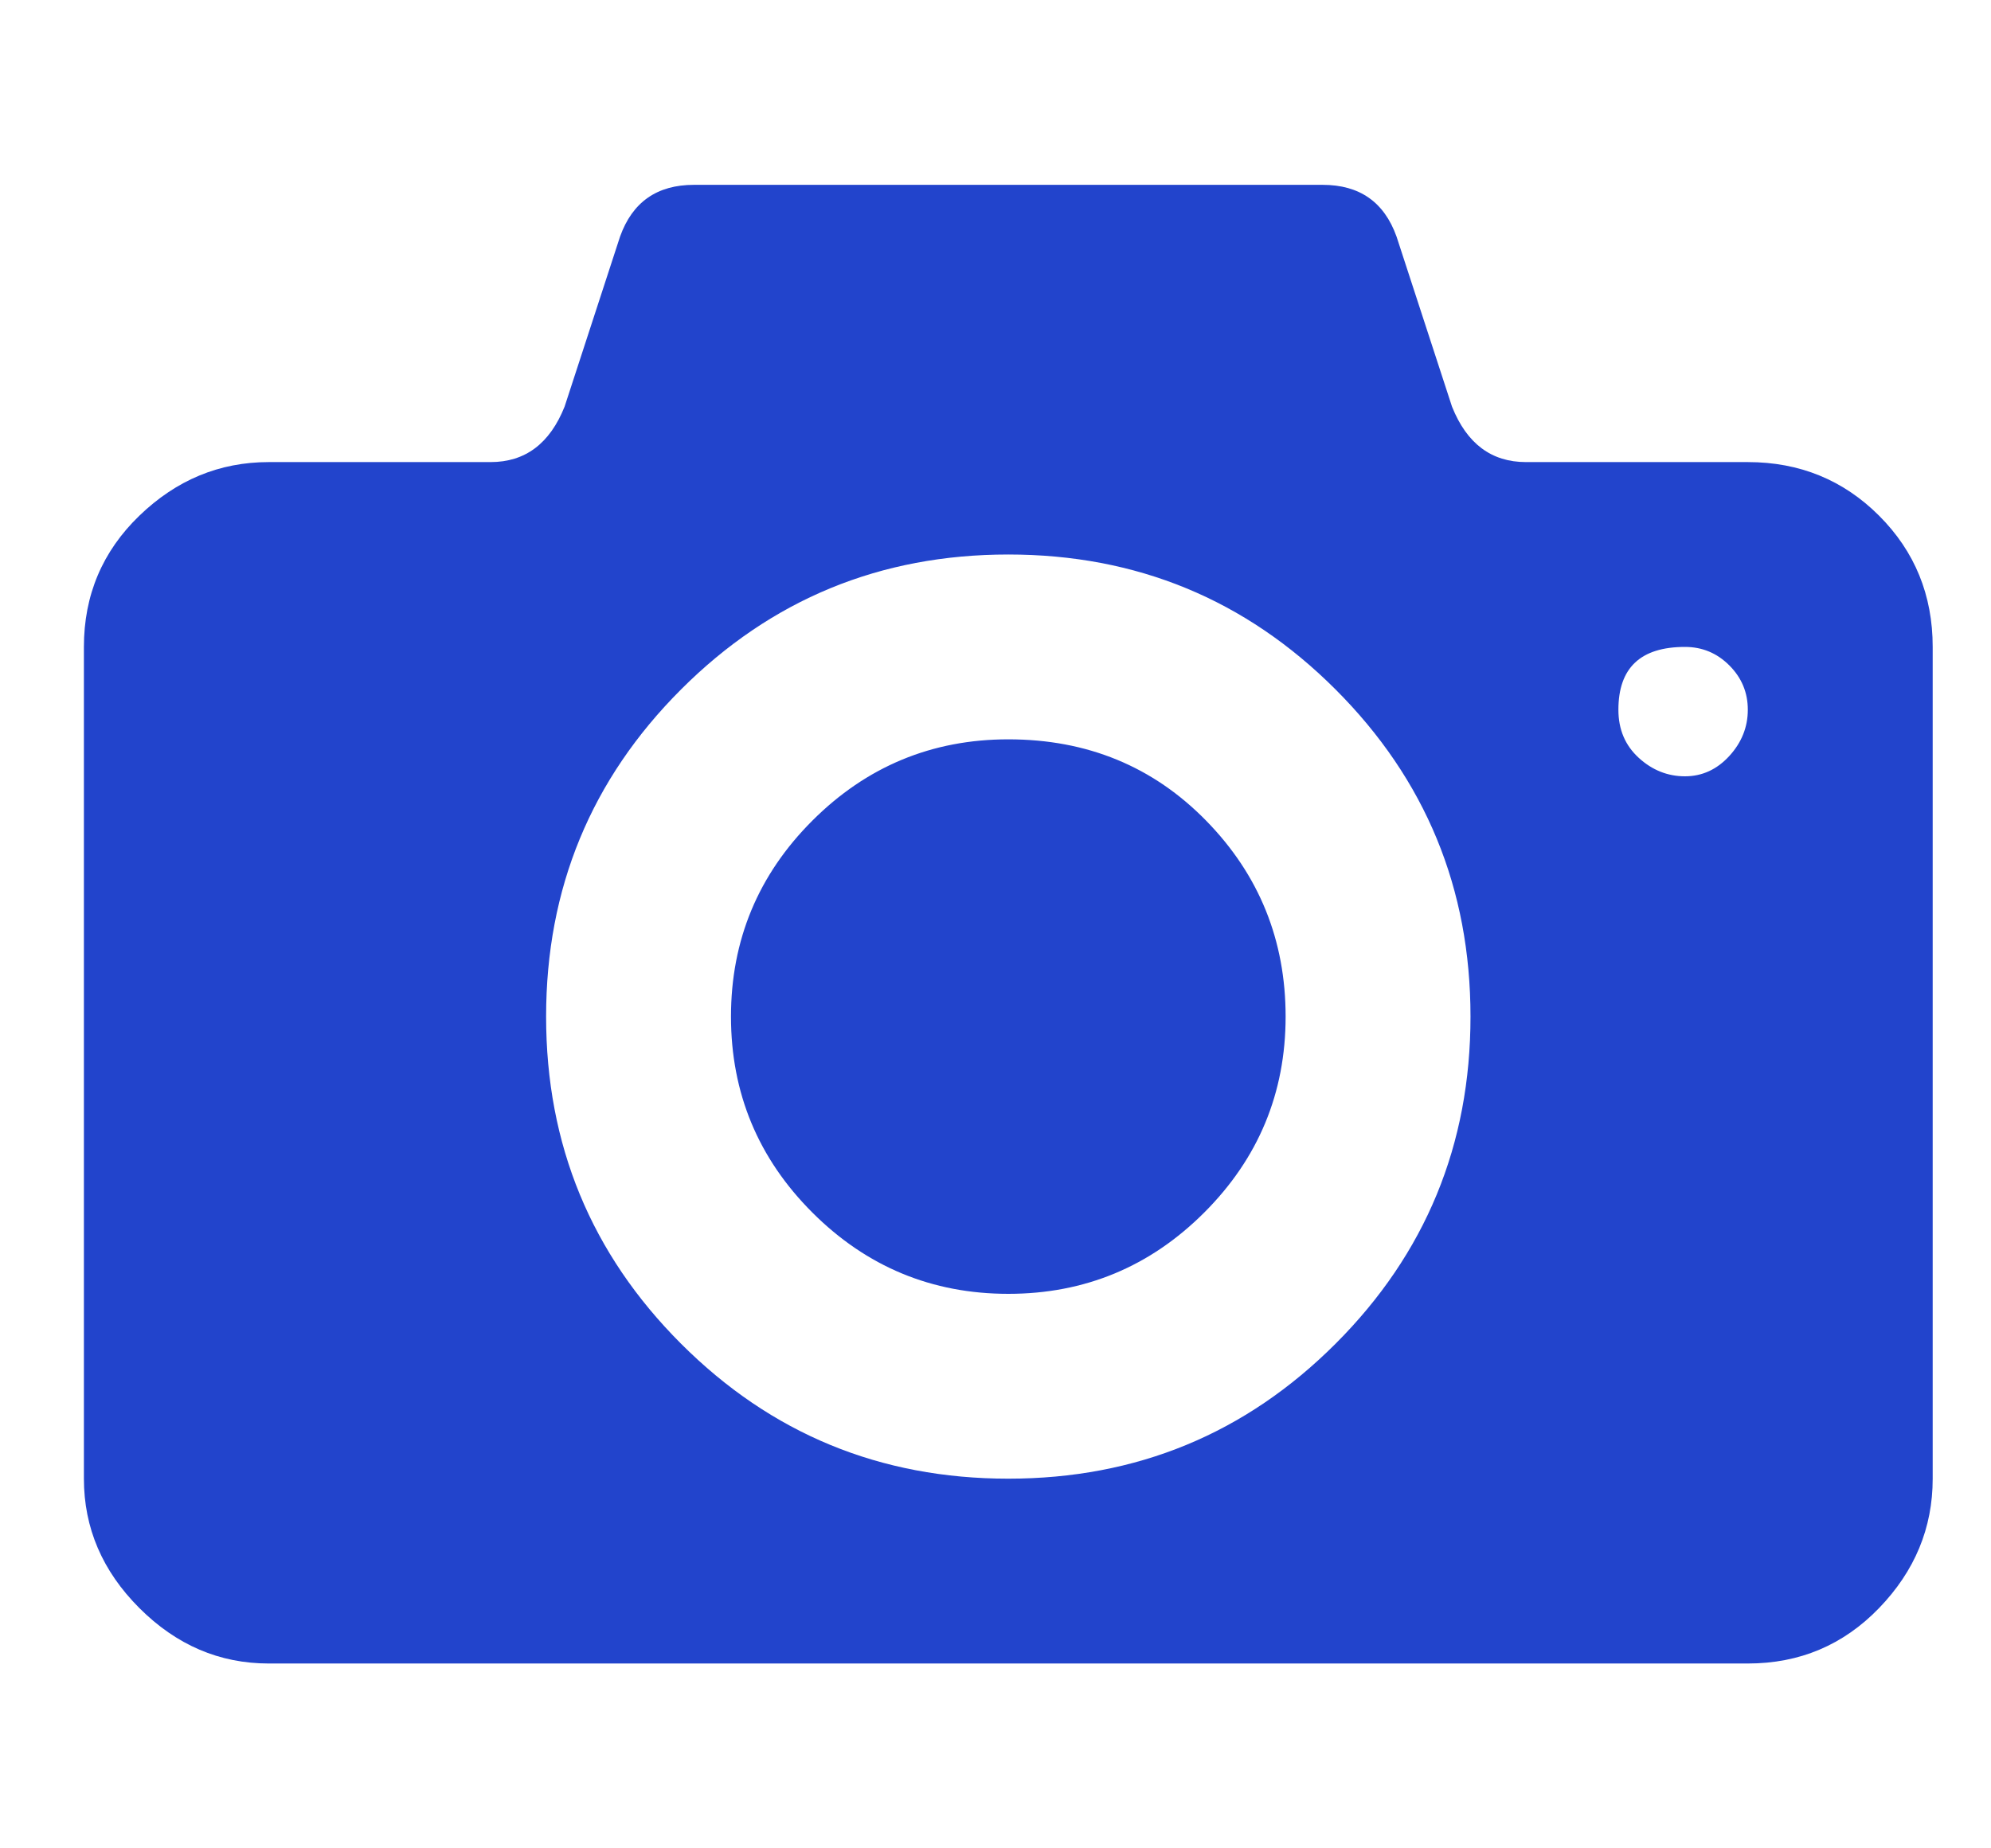 <svg width="14" height="13" viewBox="0 0 14 13" fill="none" xmlns="http://www.w3.org/2000/svg">
<g clip-path="url(#clip0_5_420)">
<path d="M7.09 5.2C7.645 5.2 8.108 5.391 8.481 5.772C8.854 6.153 9.04 6.613 9.04 7.15C9.04 7.687 8.849 8.147 8.468 8.528C8.087 8.909 7.627 9.1 7.09 9.1C6.553 9.1 6.093 8.909 5.712 8.528C5.331 8.147 5.14 7.687 5.14 7.15C5.14 6.613 5.331 6.153 5.712 5.772C6.093 5.391 6.553 5.2 7.09 5.2ZM12.29 3.25C12.654 3.25 12.962 3.376 13.213 3.627C13.464 3.878 13.59 4.186 13.59 4.55V10.4C13.59 10.747 13.464 11.05 13.213 11.31C12.962 11.57 12.654 11.7 12.29 11.7H1.89C1.543 11.7 1.24 11.57 0.98 11.31C0.72 11.05 0.59 10.747 0.59 10.4V4.55C0.59 4.186 0.72 3.878 0.98 3.627C1.24 3.376 1.543 3.25 1.89 3.25H3.45C3.693 3.25 3.866 3.12 3.97 2.86L4.36 1.664C4.447 1.421 4.62 1.3 4.88 1.3H9.3C9.56 1.3 9.733 1.421 9.82 1.664L10.21 2.86C10.314 3.12 10.487 3.25 10.73 3.25H12.29ZM7.09 10.4C7.991 10.4 8.758 10.084 9.391 9.451C10.024 8.818 10.34 8.051 10.34 7.15C10.34 6.249 10.024 5.482 9.391 4.849C8.758 4.216 7.991 3.9 7.09 3.9C6.189 3.9 5.422 4.216 4.789 4.849C4.156 5.482 3.84 6.249 3.84 7.15C3.84 8.051 4.156 8.818 4.789 9.451C5.422 10.084 6.189 10.4 7.09 10.4ZM11.848 5.46C11.969 5.46 12.073 5.412 12.16 5.317C12.247 5.222 12.29 5.113 12.29 4.992C12.29 4.871 12.247 4.767 12.16 4.68C12.073 4.593 11.969 4.55 11.848 4.55C11.536 4.55 11.38 4.697 11.38 4.992C11.38 5.131 11.428 5.243 11.523 5.33C11.618 5.417 11.727 5.46 11.848 5.46Z" fill="#2244CC"/>
</g>
<defs>
<clipPath id="clip0_5_420">
<rect width="13" height="13" fill="white" transform="matrix(1 0 0 -1 0.59 13)"/>
</clipPath>
</defs>
</svg>

